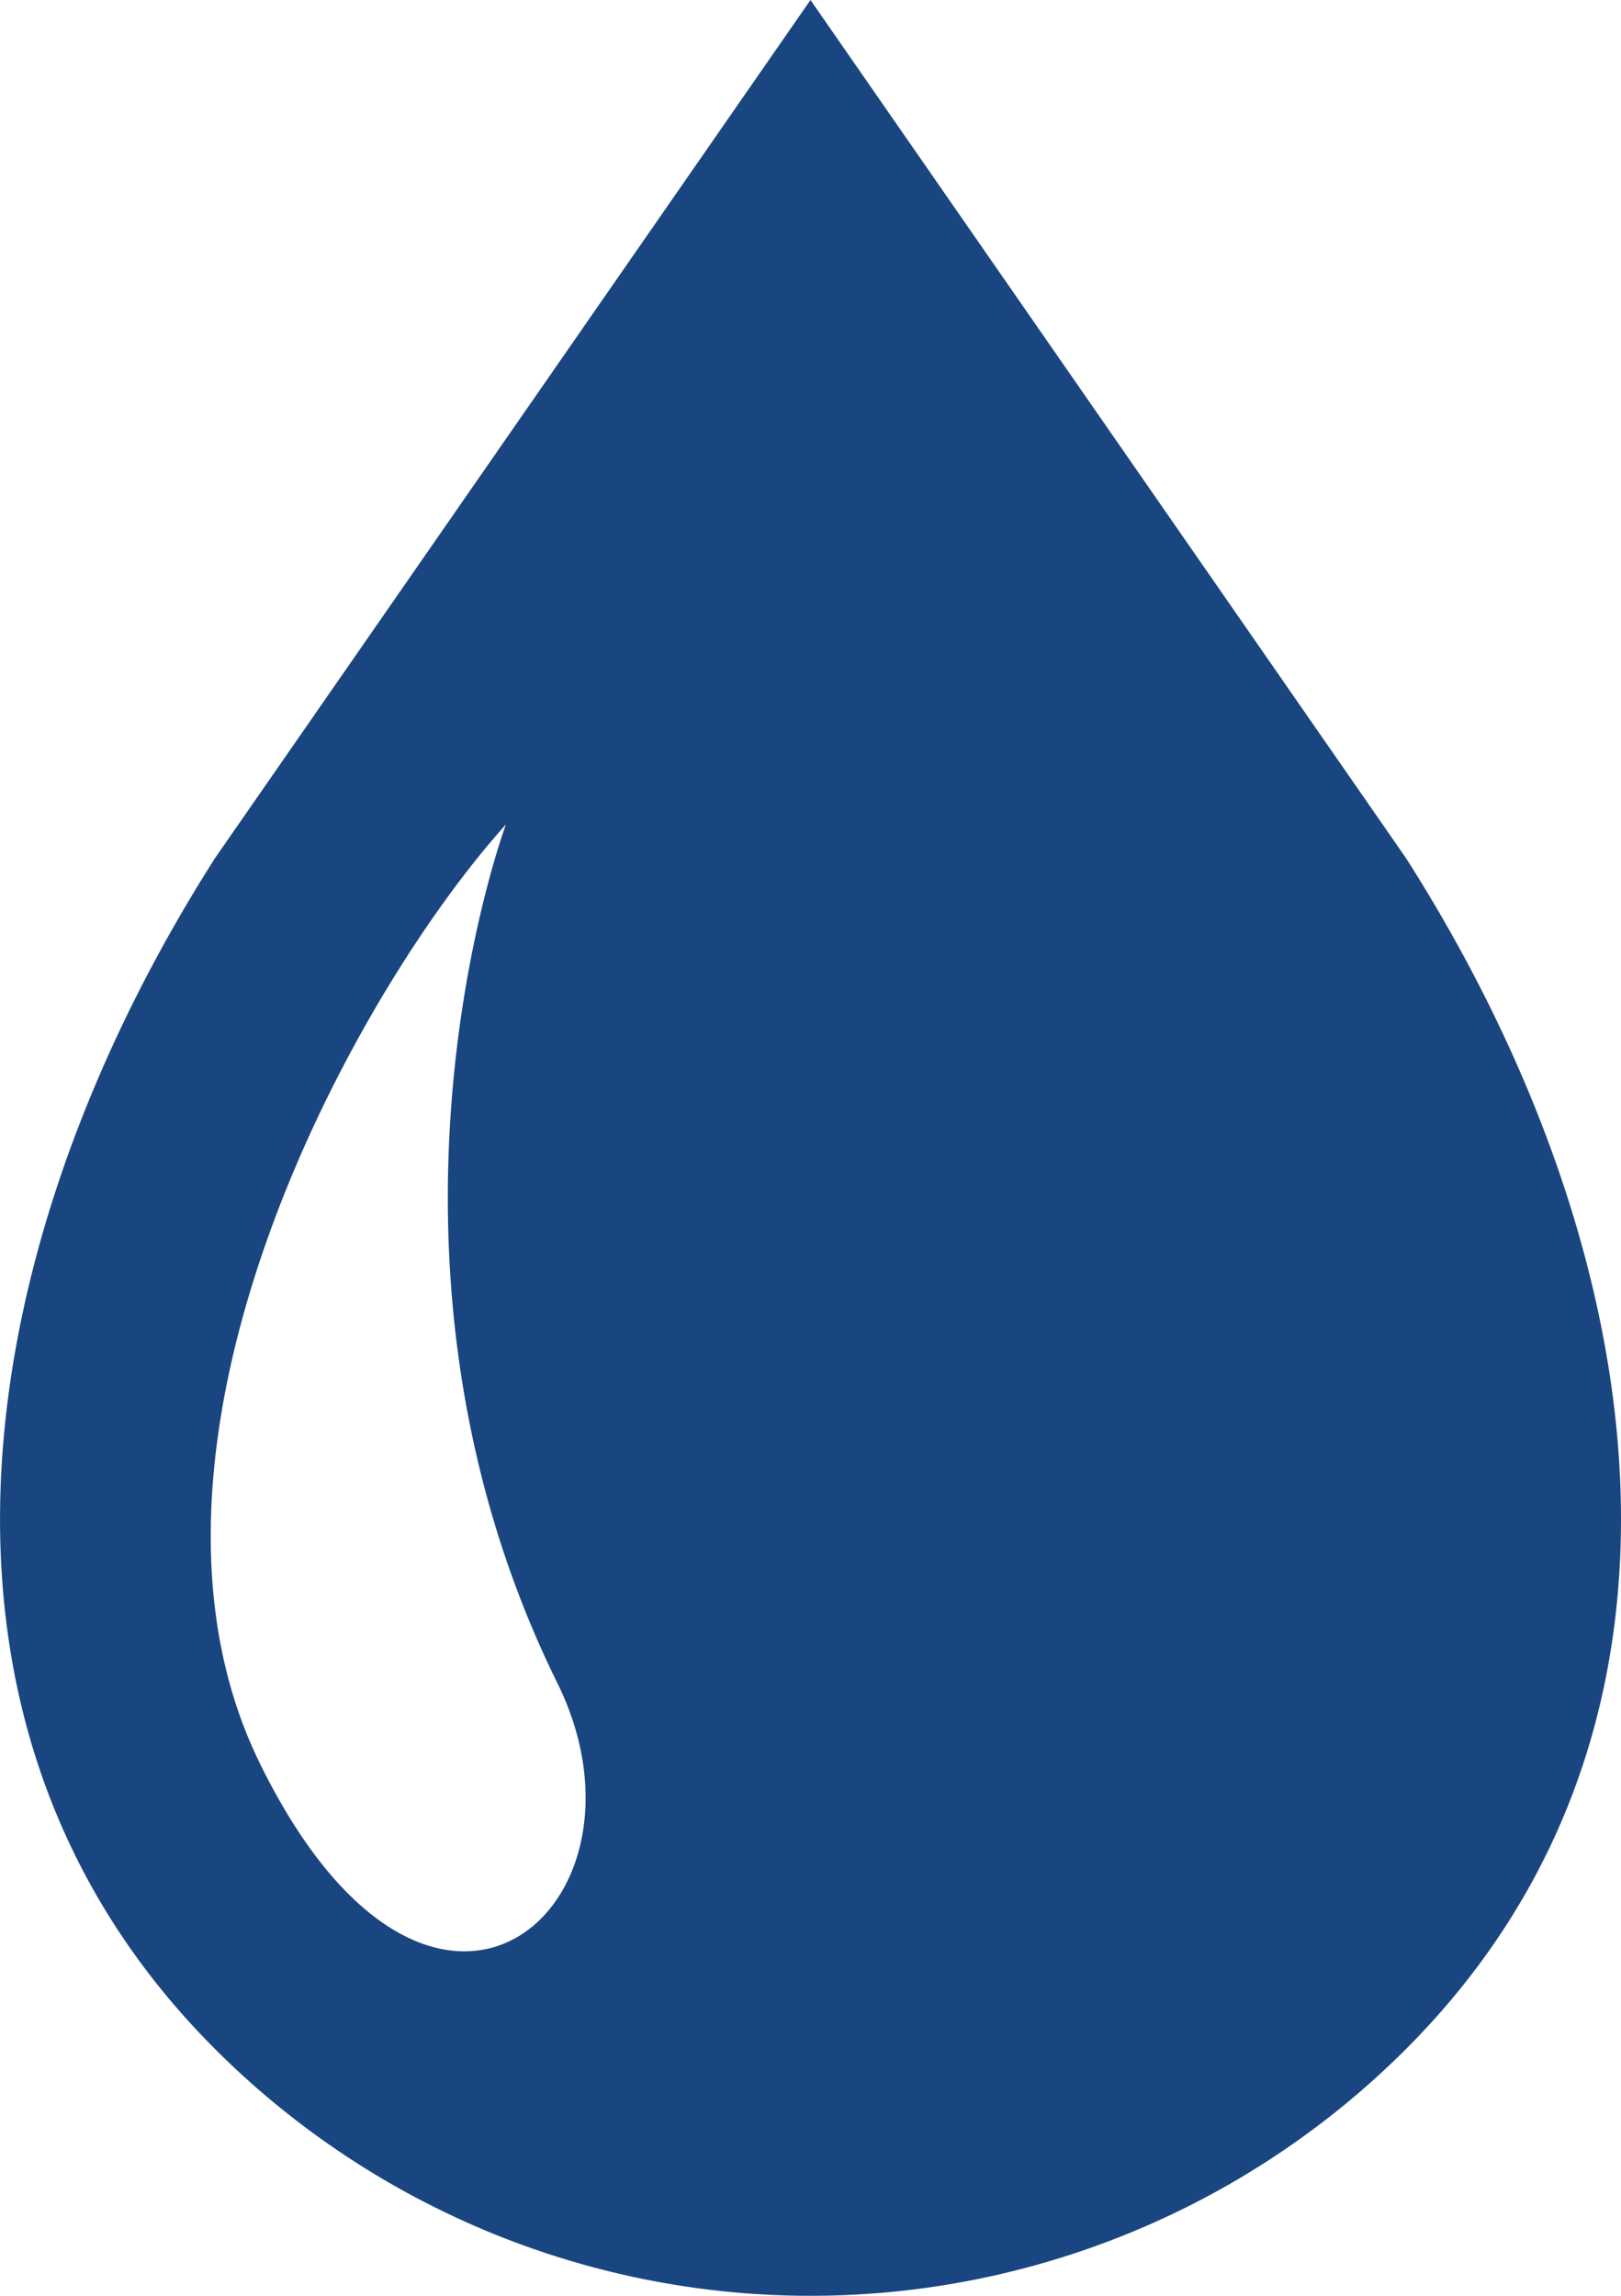 <svg id="Group_21802" data-name="Group 21802" xmlns="http://www.w3.org/2000/svg" xmlns:xlink="http://www.w3.org/1999/xlink" width="49.439" height="70" viewBox="0 0 49.439 70">
  <defs>
    <clipPath id="clip-path">
      <rect id="Rectangle_218" data-name="Rectangle 218" width="49.439" height="70" fill="#194680"/>
    </clipPath>
  </defs>
  <g id="Group_21801" data-name="Group 21801" clip-path="url(#clip-path)">
    <path id="Path_1007" data-name="Path 1007" d="M42.879,26.16,24.719,0,6.561,26.16C-.8,37.7-3.469,52.449,6.561,62.478a25.681,25.681,0,0,0,36.318,0c10.027-10.03,7.366-24.774,0-36.318M7.924,53.762c-4.713-9.6,2.792-23.39,7.507-28.625,0,0-4.888,13.091,1.57,26.184,3.35,6.791-3.815,13.163-9.077,2.442" transform="translate(0)" fill="#194680"/>
  </g>
</svg>
